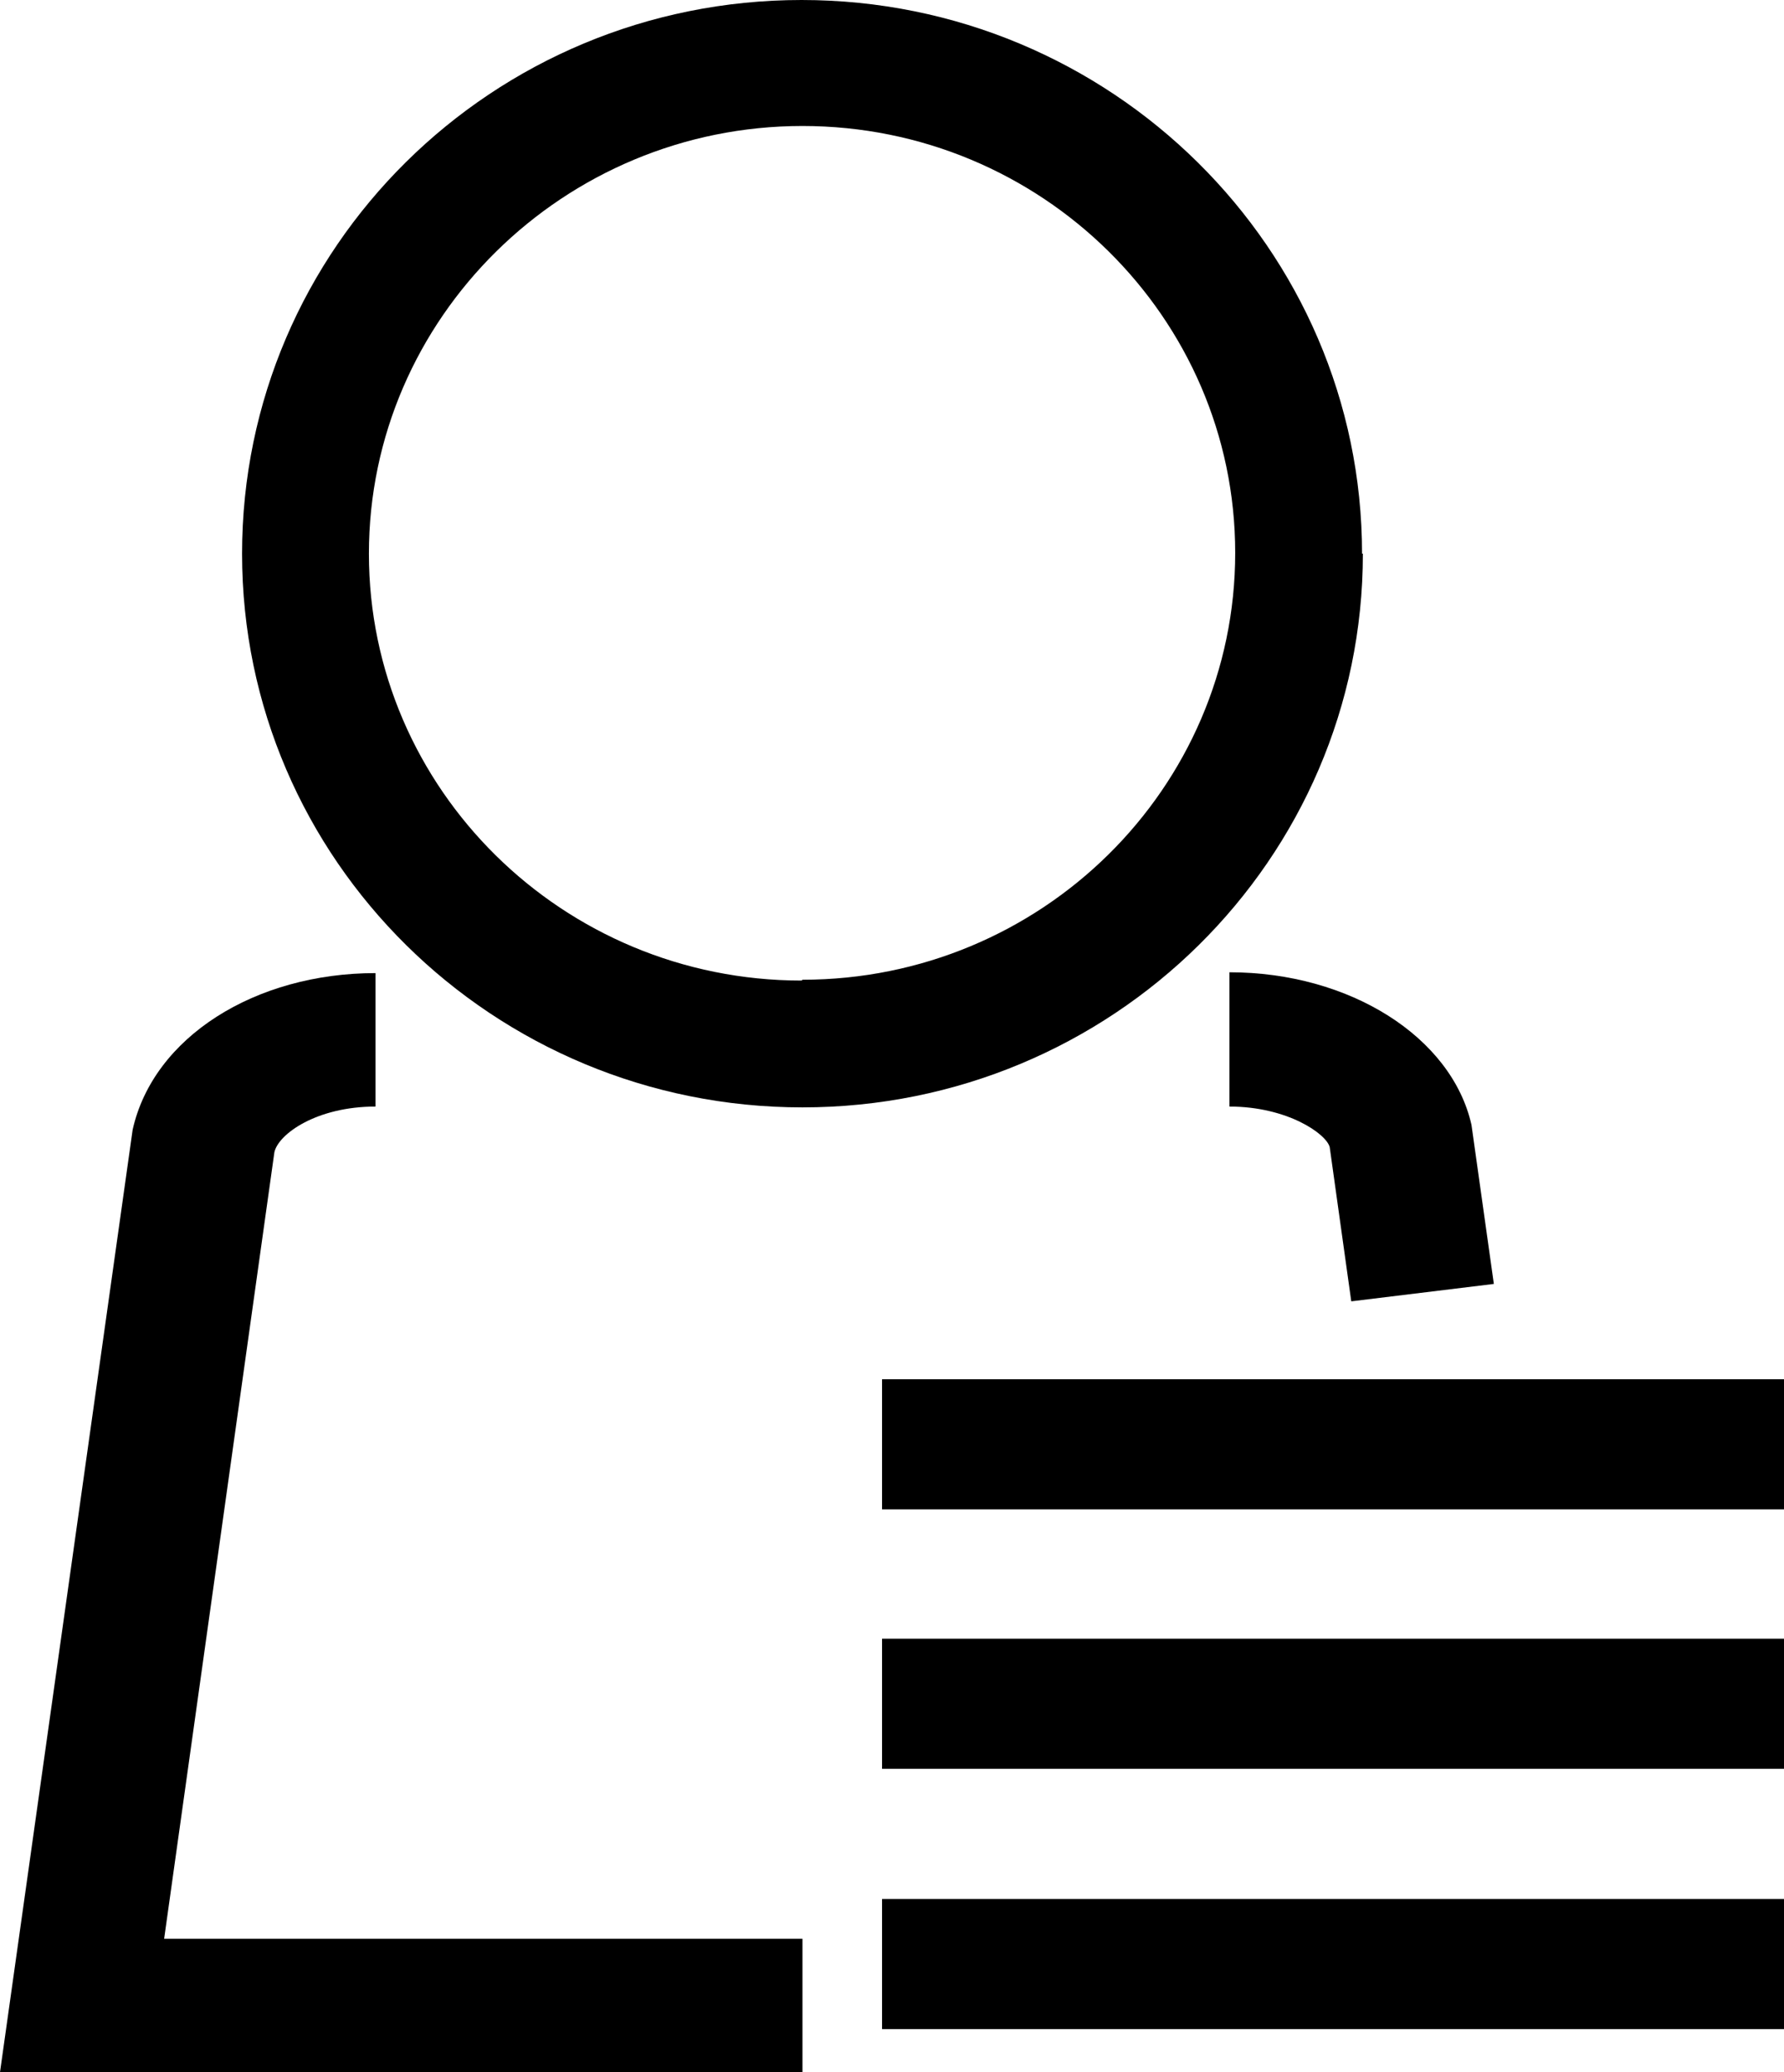 <?xml version="1.0" encoding="UTF-8"?><svg xmlns="http://www.w3.org/2000/svg" viewBox="0 0 21.52 25"><g id="a"/><g id="b"><g id="c"><g><path d="M16.43,6.68c0-3.68-3.03-6.68-6.76-6.68S2.92,2.99,2.92,6.68s3.03,6.68,6.76,6.68,6.76-2.99,6.76-6.68Zm-6.76,5.15c-2.88,0-5.22-2.31-5.22-5.15S6.8,1.52,9.68,1.52s5.22,2.31,5.22,5.15-2.34,5.15-5.22,5.15Z"/><path d="M3.31,13.9c.05-.22,.51-.55,1.22-.55v-1.61c-1.45,0-2.68,.77-2.93,1.89L0,25H9.68v-1.61H1.98l1.33-9.49Z"/><path d="M14.83,11.74v1.61c.7,0,1.17,.33,1.21,.49l.26,1.86,1.72-.21-.27-1.92c-.24-1.06-1.47-1.84-2.92-1.84Z"/><rect x="10.64" y="16.64" width="10.88" height="1.57"/><rect x="10.64" y="19.77" width="10.88" height="1.57"/><rect x="10.64" y="22.91" width="10.88" height="1.57"/></g></g></g></svg>